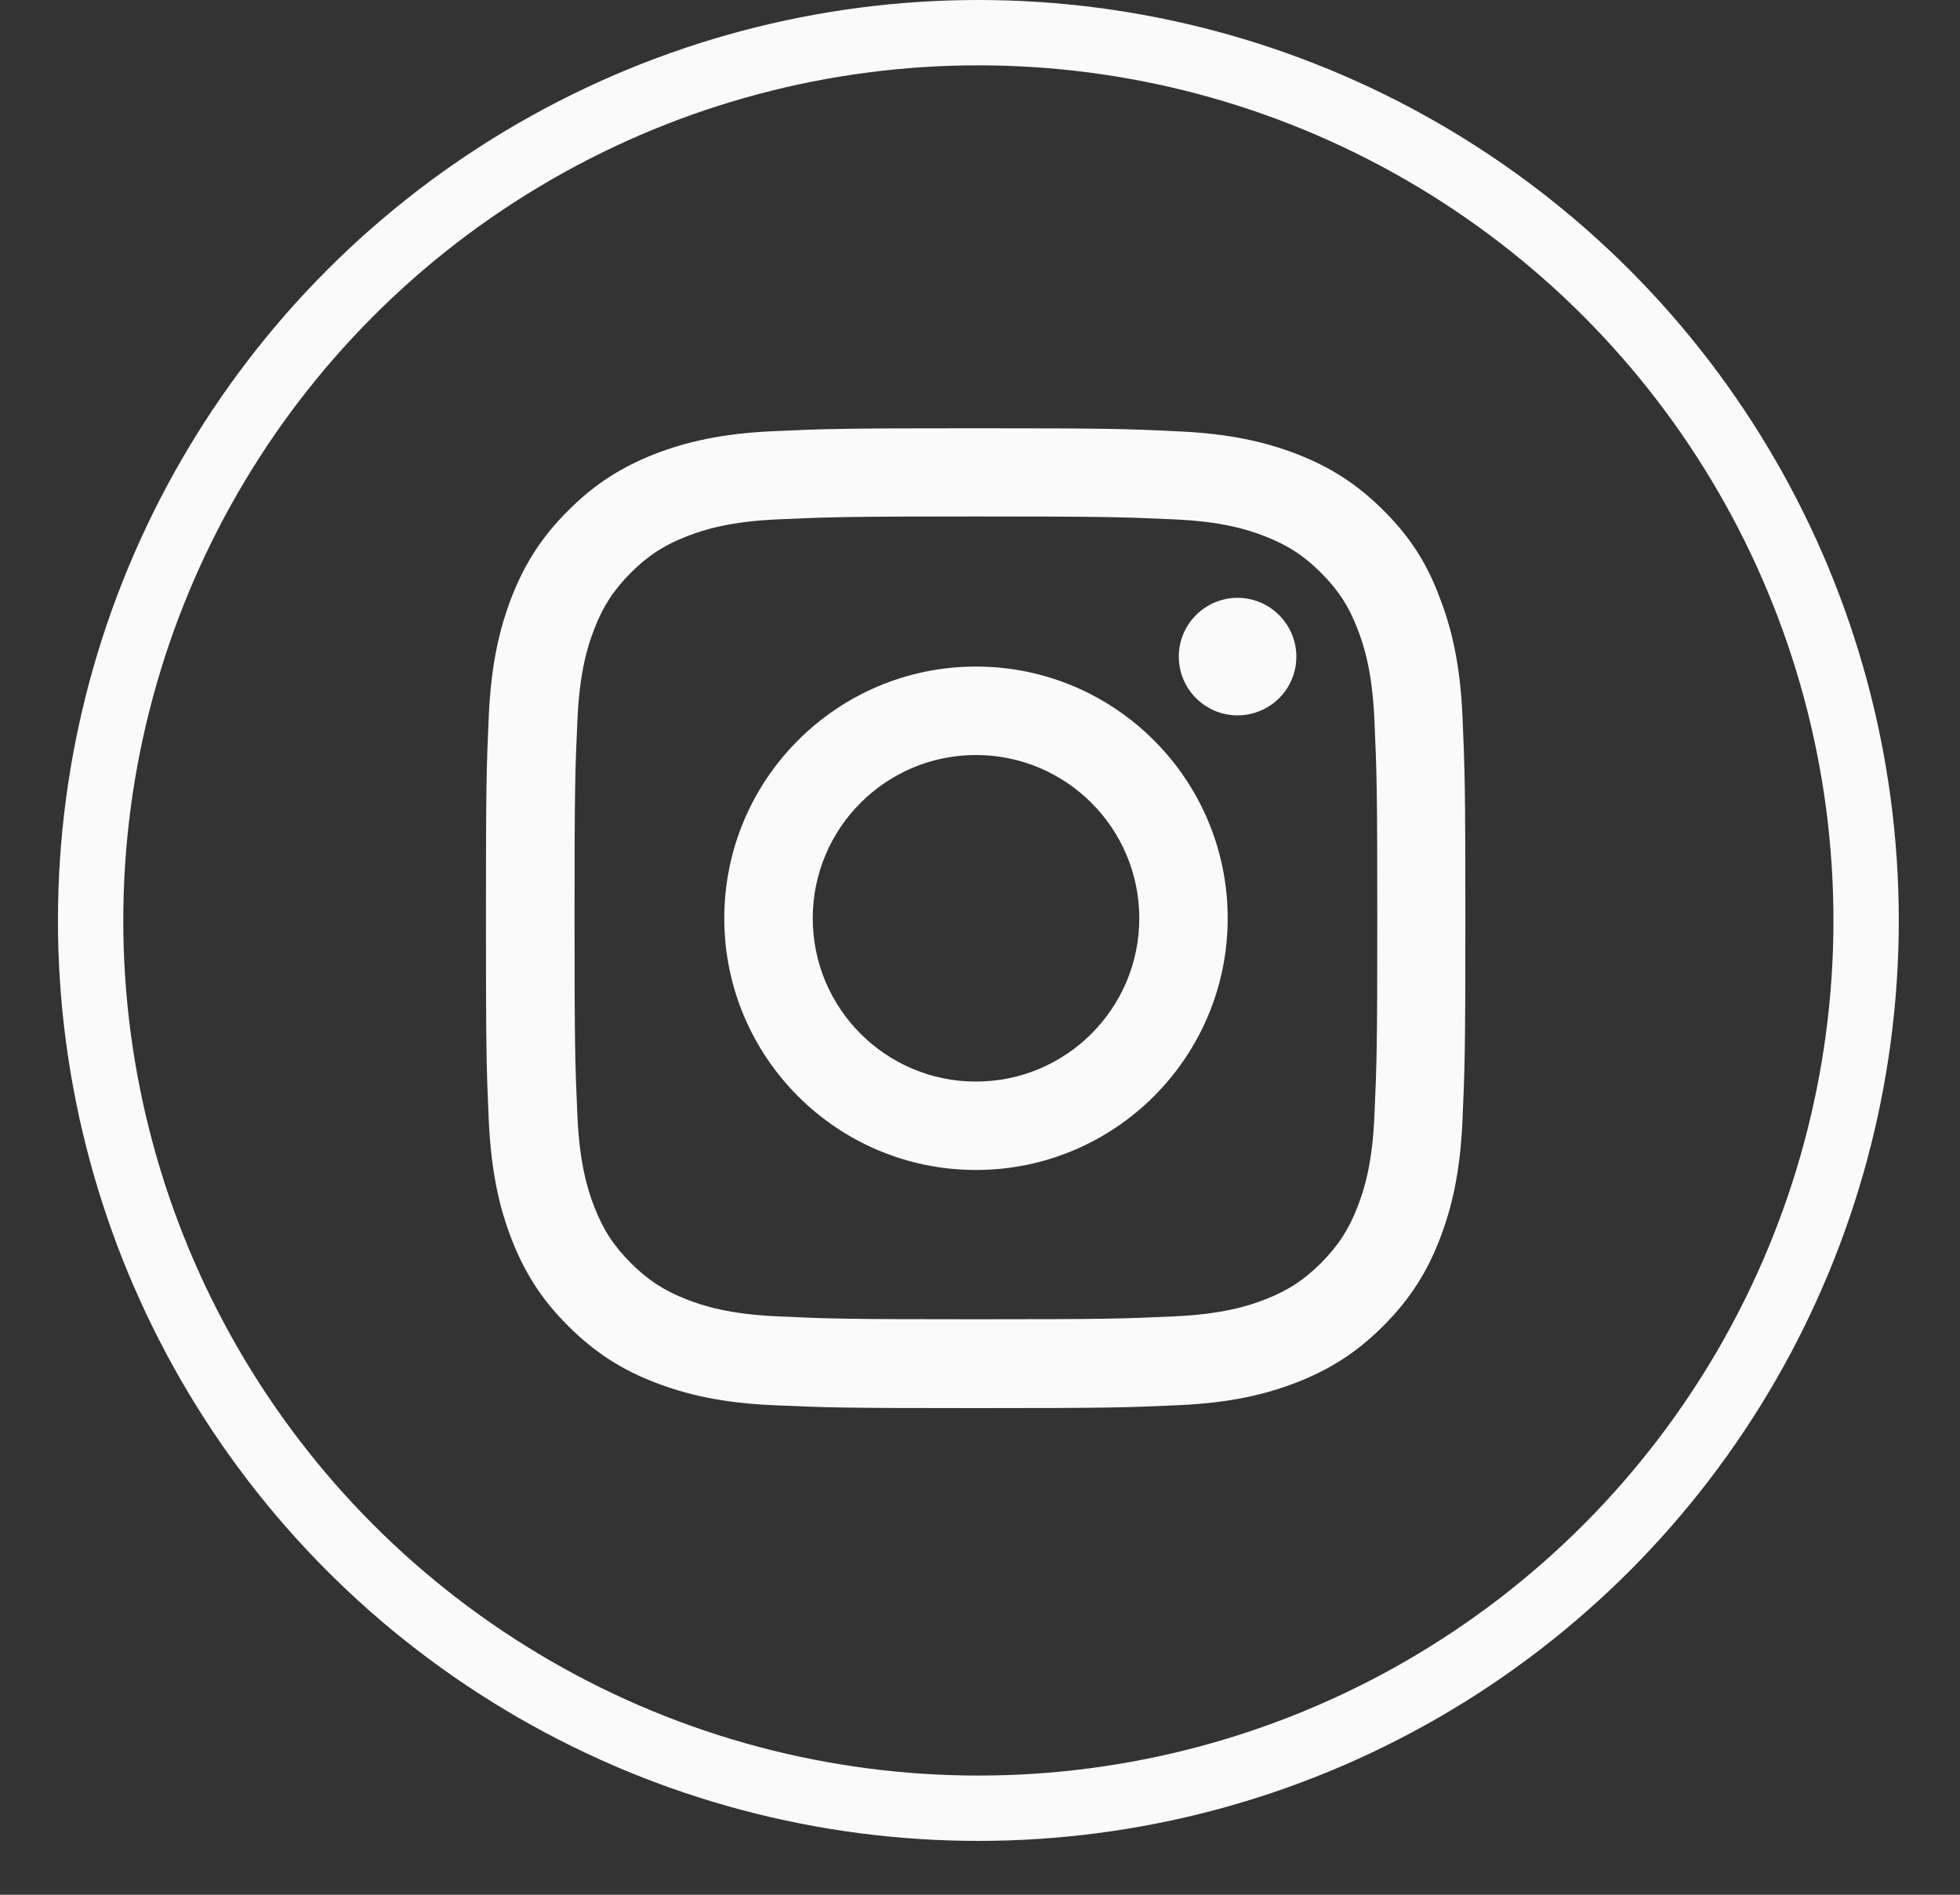 <svg width="30" height="29" viewBox="0 0 30 29" fill="none" xmlns="http://www.w3.org/2000/svg">
<rect x="0" y="0" width="30" height="29" fill="#333333" stroke="none"/>
<circle cx="14.975" cy="14.088" r="13.588" stroke="#FAFAFA"/>
<g clip-path="url(#clip0_796_337)">
<path d="M14.938 7.905C16.941 7.905 17.179 7.914 17.967 7.949C18.699 7.981 19.095 8.104 19.358 8.207C19.707 8.342 19.959 8.506 20.22 8.767C20.483 9.03 20.645 9.279 20.779 9.628C20.882 9.892 21.005 10.29 21.037 11.02C21.072 11.81 21.081 12.048 21.081 14.049C21.081 16.053 21.072 16.29 21.037 17.078C21.005 17.811 20.882 18.206 20.779 18.47C20.645 18.818 20.48 19.07 20.22 19.331C19.956 19.595 19.707 19.756 19.358 19.891C19.095 19.993 18.696 20.116 17.967 20.148C17.176 20.184 16.939 20.192 14.938 20.192C12.934 20.192 12.696 20.184 11.908 20.148C11.176 20.116 10.78 19.993 10.517 19.891C10.168 19.756 9.916 19.592 9.655 19.331C9.392 19.067 9.23 18.818 9.096 18.47C8.993 18.206 8.87 17.808 8.838 17.078C8.803 16.287 8.794 16.05 8.794 14.049C8.794 12.045 8.803 11.808 8.838 11.02C8.87 10.287 8.993 9.892 9.096 9.628C9.23 9.279 9.395 9.027 9.655 8.767C9.919 8.503 10.168 8.342 10.517 8.207C10.78 8.104 11.179 7.981 11.908 7.949C12.696 7.914 12.934 7.905 14.938 7.905ZM14.938 6.555C12.901 6.555 12.646 6.563 11.847 6.599C11.05 6.634 10.502 6.763 10.027 6.947C9.532 7.141 9.113 7.396 8.697 7.814C8.278 8.23 8.023 8.649 7.83 9.142C7.646 9.619 7.517 10.164 7.481 10.961C7.446 11.764 7.438 12.019 7.438 14.055C7.438 16.091 7.446 16.346 7.481 17.145C7.517 17.942 7.646 18.49 7.83 18.965C8.023 19.46 8.278 19.879 8.697 20.295C9.113 20.711 9.532 20.969 10.024 21.159C10.502 21.344 11.047 21.473 11.844 21.508C12.644 21.543 12.898 21.552 14.935 21.552C16.971 21.552 17.226 21.543 18.025 21.508C18.822 21.473 19.37 21.344 19.845 21.159C20.337 20.969 20.756 20.711 21.172 20.295C21.588 19.879 21.846 19.46 22.036 18.968C22.221 18.49 22.35 17.945 22.385 17.148C22.42 16.349 22.429 16.094 22.429 14.058C22.429 12.021 22.42 11.767 22.385 10.967C22.35 10.17 22.221 9.622 22.036 9.147C21.852 8.649 21.597 8.23 21.178 7.814C20.762 7.398 20.343 7.141 19.851 6.95C19.373 6.766 18.828 6.637 18.031 6.602C17.229 6.563 16.974 6.555 14.938 6.555Z" fill="#FAFAFA"/>
<path d="M14.938 10.202C12.812 10.202 11.086 11.928 11.086 14.055C11.086 16.182 12.812 17.907 14.938 17.907C17.065 17.907 18.791 16.182 18.791 14.055C18.791 11.928 17.065 10.202 14.938 10.202ZM14.938 16.554C13.559 16.554 12.44 15.435 12.44 14.055C12.44 12.675 13.559 11.556 14.938 11.556C16.318 11.556 17.438 12.675 17.438 14.055C17.438 15.435 16.318 16.554 14.938 16.554Z" fill="#FAFAFA"/>
<path d="M19.842 10.05C19.842 10.548 19.438 10.949 18.942 10.949C18.444 10.949 18.043 10.545 18.043 10.05C18.043 9.552 18.447 9.15 18.942 9.15C19.438 9.15 19.842 9.555 19.842 10.05Z" fill="#FAFAFA"/>
</g>
<defs>
<clipPath id="clip0_796_337">
<rect width="15" height="15" fill="white" transform="translate(7.438 6.555)"/>
</clipPath>
</defs>
</svg>
